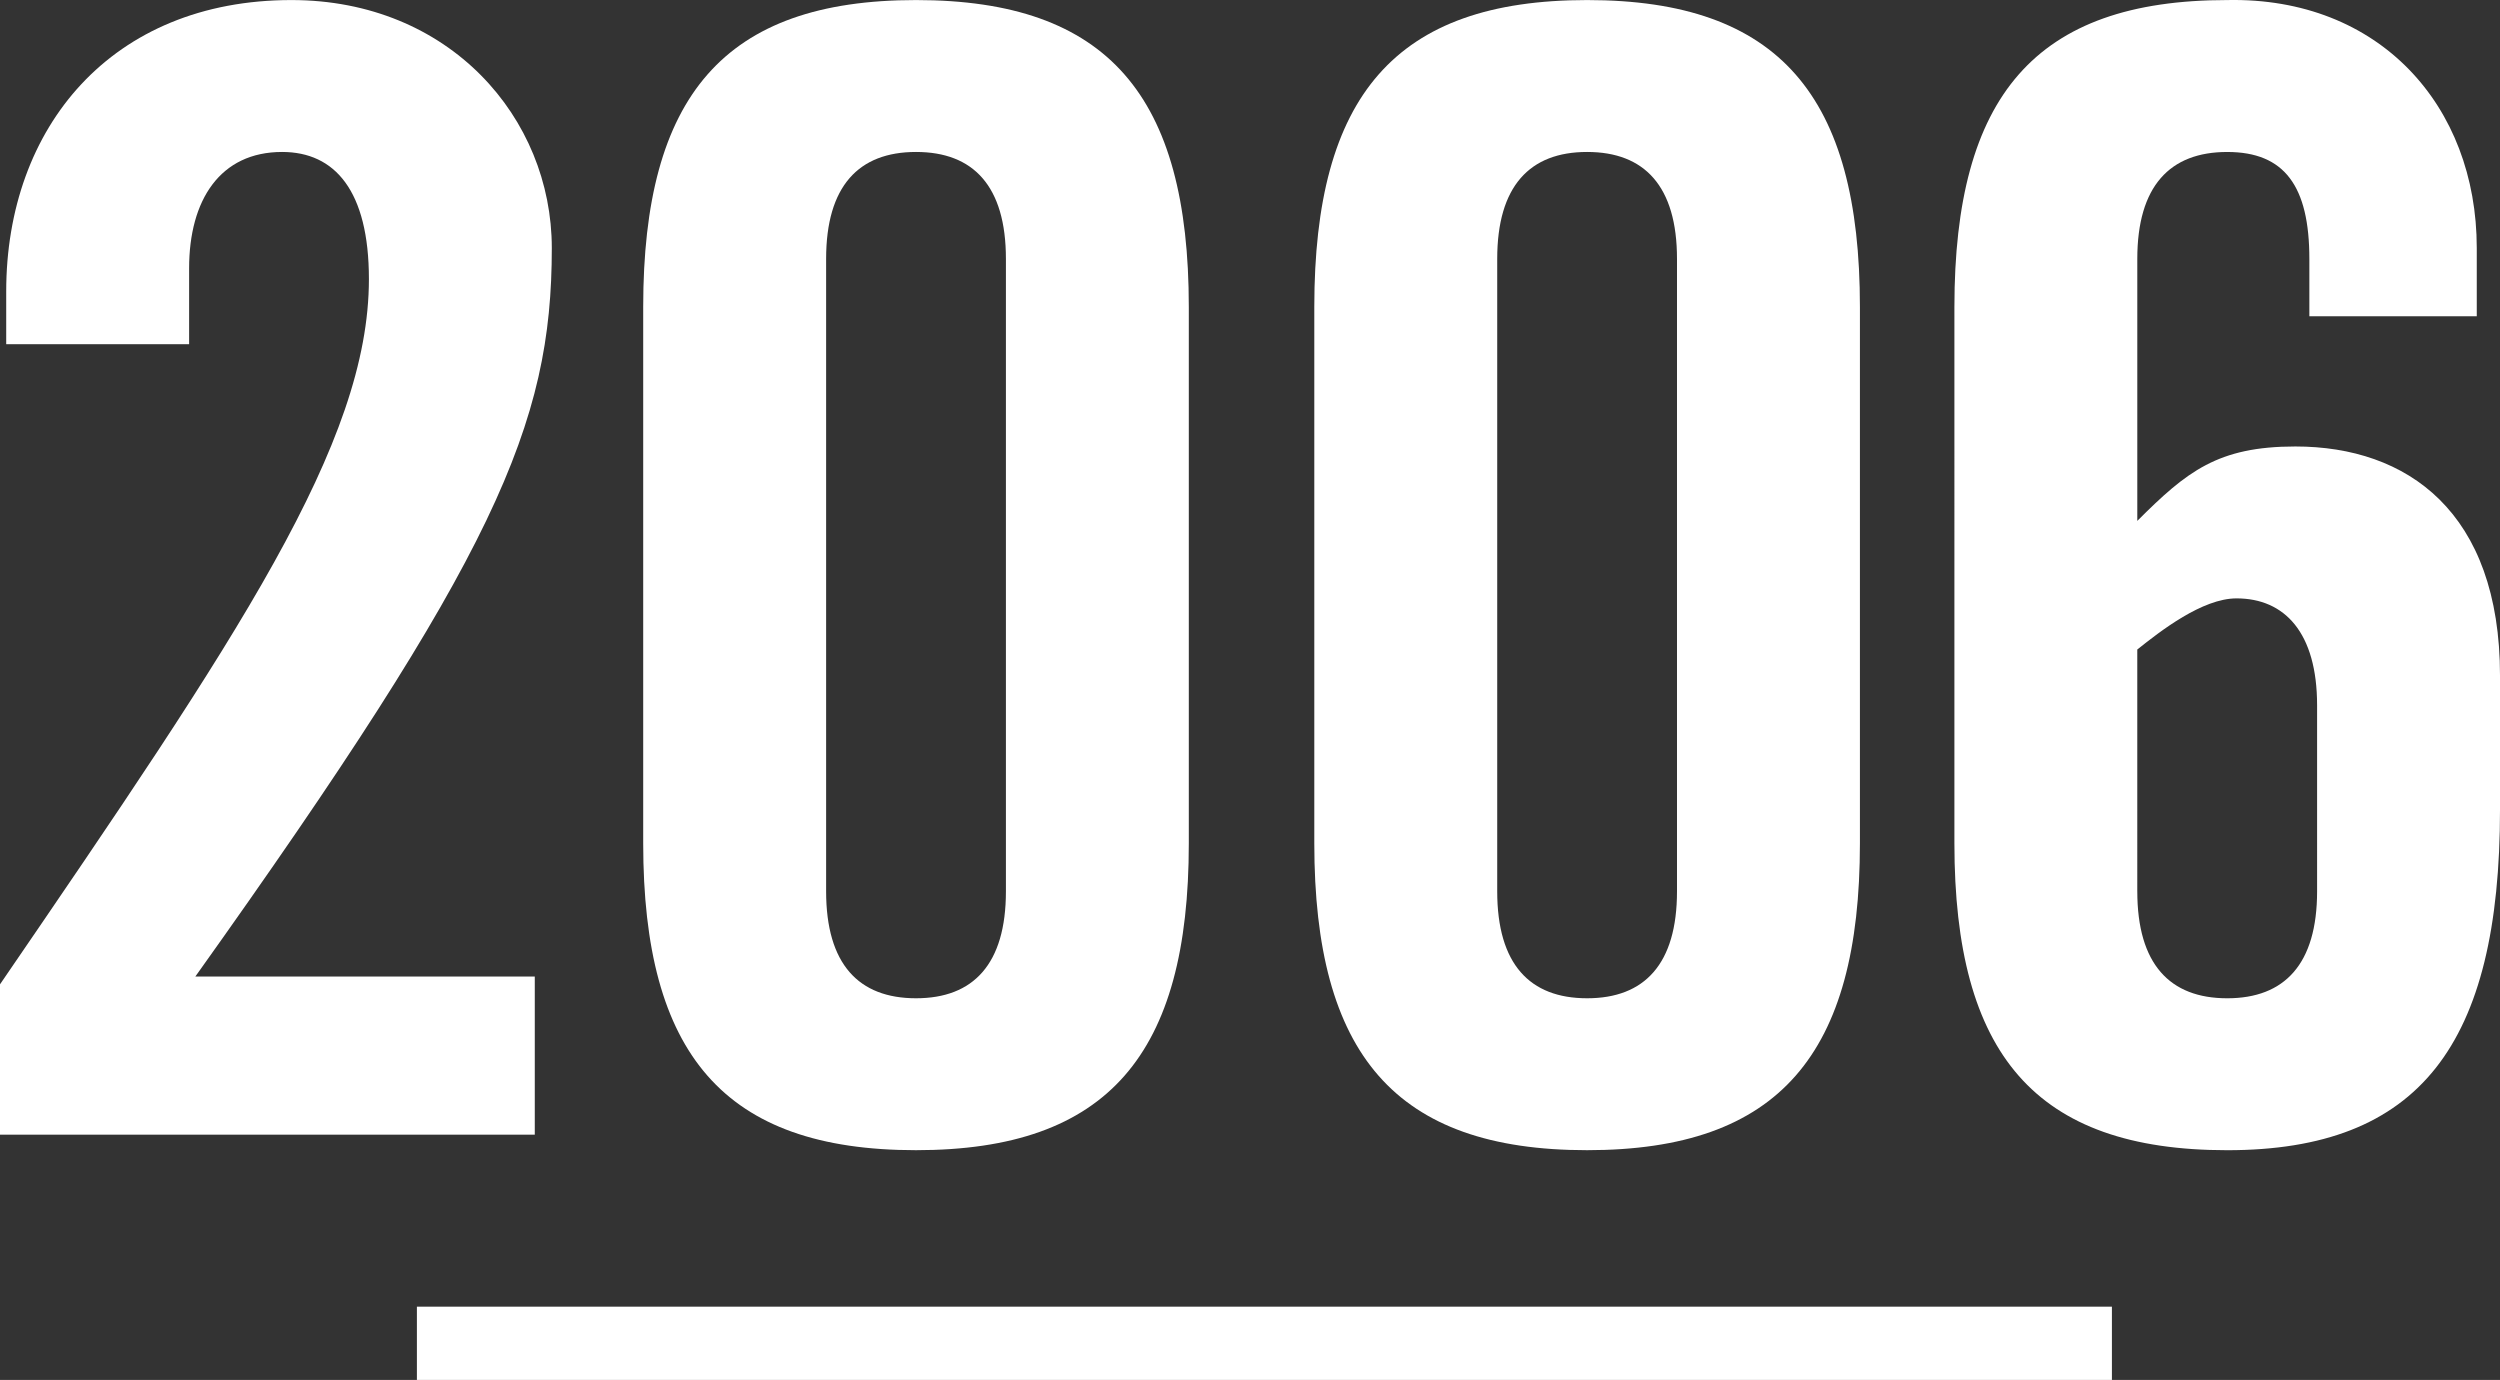 <?xml version="1.0" encoding="utf-8"?>
<!-- Generator: Adobe Illustrator 18.0.0, SVG Export Plug-In . SVG Version: 6.00 Build 0)  -->
<!DOCTYPE svg PUBLIC "-//W3C//DTD SVG 1.1//EN" "http://www.w3.org/Graphics/SVG/1.1/DTD/svg11.dtd">
<svg version="1.1" id="レイヤー_1" xmlns="http://www.w3.org/2000/svg" xmlns:xlink="http://www.w3.org/1999/xlink" x="0px"
	 y="0px" width="172.248px" height="95.076px" viewBox="0 0 172.248 95.076" enable-background="new 0 0 172.248 95.076"
	 xml:space="preserve">
<rect x="0" y="0" width="172.248" height="95.076" fill="#333333" stroke="none"/>
<g>
	<g>
		<g>
			<g>
				<path fill="#FFFFFF" d="M0,78.179V67.82c16.447-24.029,25.418-37.271,25.418-48.592c0-6.088-2.35-8.758-5.98-8.758
					c-4.271,0-6.408,3.311-6.408,8.01v5.233H0.428v-3.632c0-11.32,7.262-20.077,19.65-20.077c10.893,0,17.941,8.116,17.941,17.087
					c0,12.175-3.844,21.146-24.562,50.194h23.389v10.894H0z"/>
				<path fill="#FFFFFF" d="M44.316,21.15c0-14.524,5.553-21.146,18.796-21.146S81.908,6.626,81.908,21.15v36.951
					c0,14.524-5.553,21.146-18.796,21.146s-18.796-6.622-18.796-21.146V21.15z M69.307,17.839c0-5.02-2.243-7.369-6.194-7.369
					c-3.952,0-6.194,2.35-6.194,7.369v43.573c0,5.019,2.242,7.368,6.194,7.368c3.951,0,6.194-2.35,6.194-7.368V17.839z"/>
				<path fill="#FFFFFF" d="M90.554,21.15c0-14.524,5.554-21.146,18.796-21.146c13.243,0,18.797,6.621,18.797,21.146v36.951
					c0,14.524-5.554,21.146-18.797,21.146c-13.242,0-18.796-6.622-18.796-21.146V21.15z M115.544,17.839
					c0-5.02-2.243-7.369-6.194-7.369s-6.193,2.35-6.193,7.369v43.573c0,5.019,2.242,7.368,6.193,7.368s6.194-2.35,6.194-7.368
					V17.839z"/>
				<path fill="#FFFFFF" d="M159.113,21.791v-3.951c0-5.02-1.709-7.369-5.66-7.369c-3.952,0-6.195,2.35-6.195,7.369v18.049
					c3.418-3.418,5.554-5.127,10.894-5.127c7.689,0,14.097,4.486,14.097,15.807v9.185c0,16.232-5.553,23.495-18.795,23.495
					c-13.244,0-18.797-6.622-18.797-21.146V21.15c0-14.524,5.553-21.146,18.797-21.146c10.465-0.214,17.193,7.262,17.193,17.087
					v4.699H159.113z M147.258,61.413c0,5.019,2.243,7.368,6.195,7.368c3.951,0,6.193-2.35,6.193-7.368V48.596
					c0-5.019-2.242-7.368-5.553-7.368c-2.35,0-5.233,2.242-6.836,3.524V61.413z"/>
			</g>
		</g>
	</g>
	<rect x="28.724" y="90.028" fill="#FFFFFF" width="116.785" height="5.047"/>
</g>
</svg>
